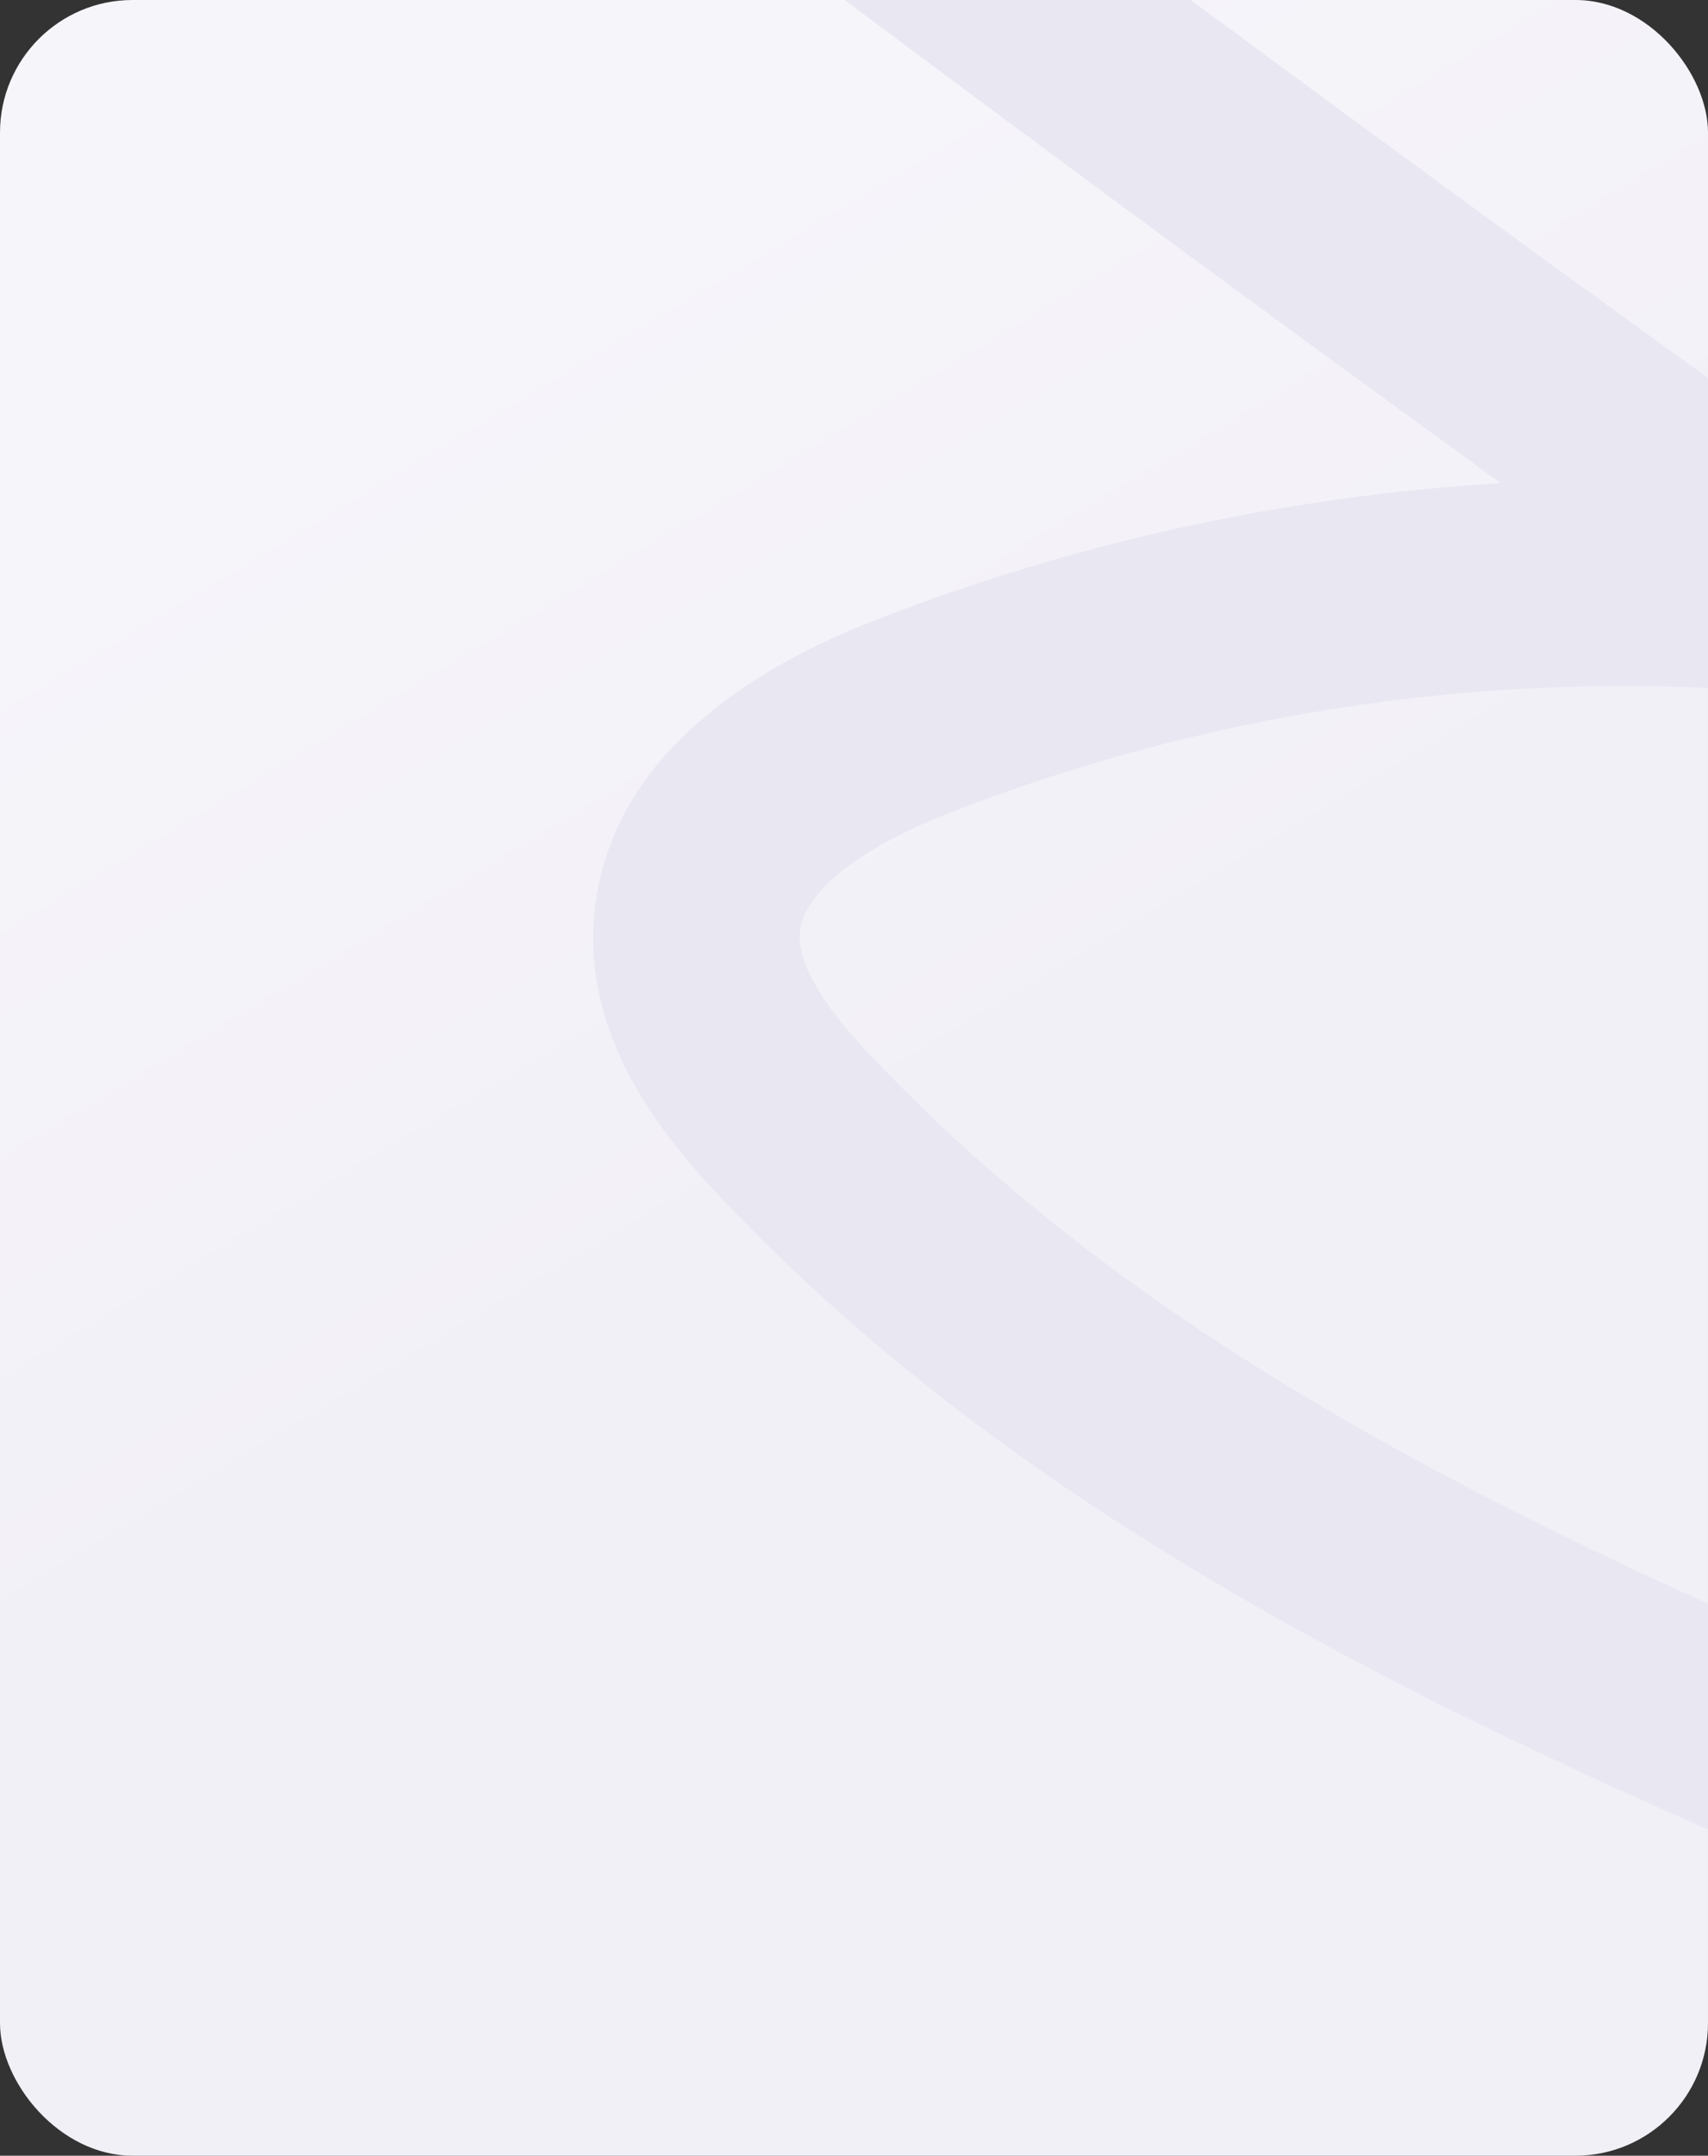 <?xml version="1.0" encoding="UTF-8"?> <svg xmlns="http://www.w3.org/2000/svg" xmlns:xlink="http://www.w3.org/1999/xlink" id="_Слой_1" width="347.43" height="438.26" viewBox="0 0 347.43 438.26"><rect x="0" y="0" width="347.43" height="438.26" fill="#333333" stroke="none"/><defs><style>.cls-1{clip-path:url(#clippath);}.cls-2{fill:none;}.cls-2,.cls-3,.cls-4{stroke-width:0px;}.cls-3{fill:#e9e7f2;}.cls-5{clip-path:url(#clippath-1);}.cls-4{fill:url(#_Безымянный_градиент_47);}</style><linearGradient id="_Безымянный_градиент_47" x1="85.25" y1="71.31" x2="184.6" y2="237.32" gradientUnits="userSpaceOnUse"><stop offset="0" stop-color="#f6f5fa"></stop><stop offset="1" stop-color="#f2f0f7"></stop></linearGradient><clipPath id="clippath"><rect class="cls-2" width="347.43" height="438.26" rx="26.97" ry="26.97"></rect></clipPath><clipPath id="clippath-1"><rect class="cls-2" x="-378.26" width="347.43" height="438.26" rx="26.97" ry="26.97"></rect></clipPath></defs><rect class="cls-4" width="347.43" height="438.26" rx="26.97" ry="26.97"></rect><g class="cls-1"><path class="cls-3" d="M401.07,349.17c-84.32-35.23-164.88-72.02-223.88-134.49-3.74-3.96-15.12-16.01-14.5-24.86.58-8.26,11.69-17.21,30.48-24.55,56.03-21.9,117.27-30.08,177.09-23.66,9.49,1.02,18.47-4.49,21.87-13.41,3.4-8.92.35-19.01-7.41-24.56-48.92-34.98-97.97-70.68-146.61-106.67h-70.35c45.47,34.02,91.46,67.89,137.53,101.26-43.57,2.61-86.73,12.01-127.41,27.91-44.9,17.55-55.83,42.72-57.09,60.75-1.69,24.13,12.94,42.93,25.86,56.62,64.6,68.4,153.11,108.85,238.22,144.41,2.65,1.11,5.39,1.63,8.09,1.63,8.22,0,16.02-4.85,19.39-12.91,4.47-10.7-.58-23-11.28-27.47Z"></path></g><g class="cls-5"><path class="cls-3" d="M-80.38,391.54c44.66-24.02,97.33-42.12,161.04-55.34l-8.53-41.12c-67.73,14.05-124.12,33.5-172.4,59.47-21.54,11.58-42.11,24.84-62.01,37.65-22.88,14.74-44.49,28.66-67.59,40.38-6.98,3.54-13.64,6.61-20.03,9.24h87.97c7.56-4.75,15.02-9.56,22.39-14.31,19.21-12.37,39.08-25.17,59.16-35.97Z"></path><path class="cls-3" d="M-284.15,441.82c6.15-12.31,16.5-23,23.84-29.62,40.65-36.61,94-57.35,145.59-77.41l201.73-78.42c3.36-1.31,11.23-4.37,16.22-12.6,7.78-12.82,3.28-30.04-10.03-38.39-8.37-5.25-17.09-5.39-21.78-5.47-18.73-.31-37.4,1.02-55.46,2.31-32.38,2.3-62.96,4.48-91.93-2.38-3.92-.93-6.23-1.9-7.5-2.57.14-.5.33-1.12.61-1.89,4.25-11.66,14.25-21.99,27.44-28.33,12.51-6.01,27.73-8.7,45.23-7.94l1.78-41.96c-24.47-1.04-46.4,3.01-65.2,12.04-22.99,11.05-40.75,29.93-48.71,51.81-3.98,10.95-4.53,20.64-1.67,29.63,4.78,15.05,17.69,25.17,38.37,30.06,28.47,6.74,56.96,6.39,84.84,4.73l-129.15,50.21c-52.55,20.43-112.12,43.59-158.48,85.34-21.47,19.34-35.11,39.99-40.41,60.83h44.67Z"></path></g></svg> 